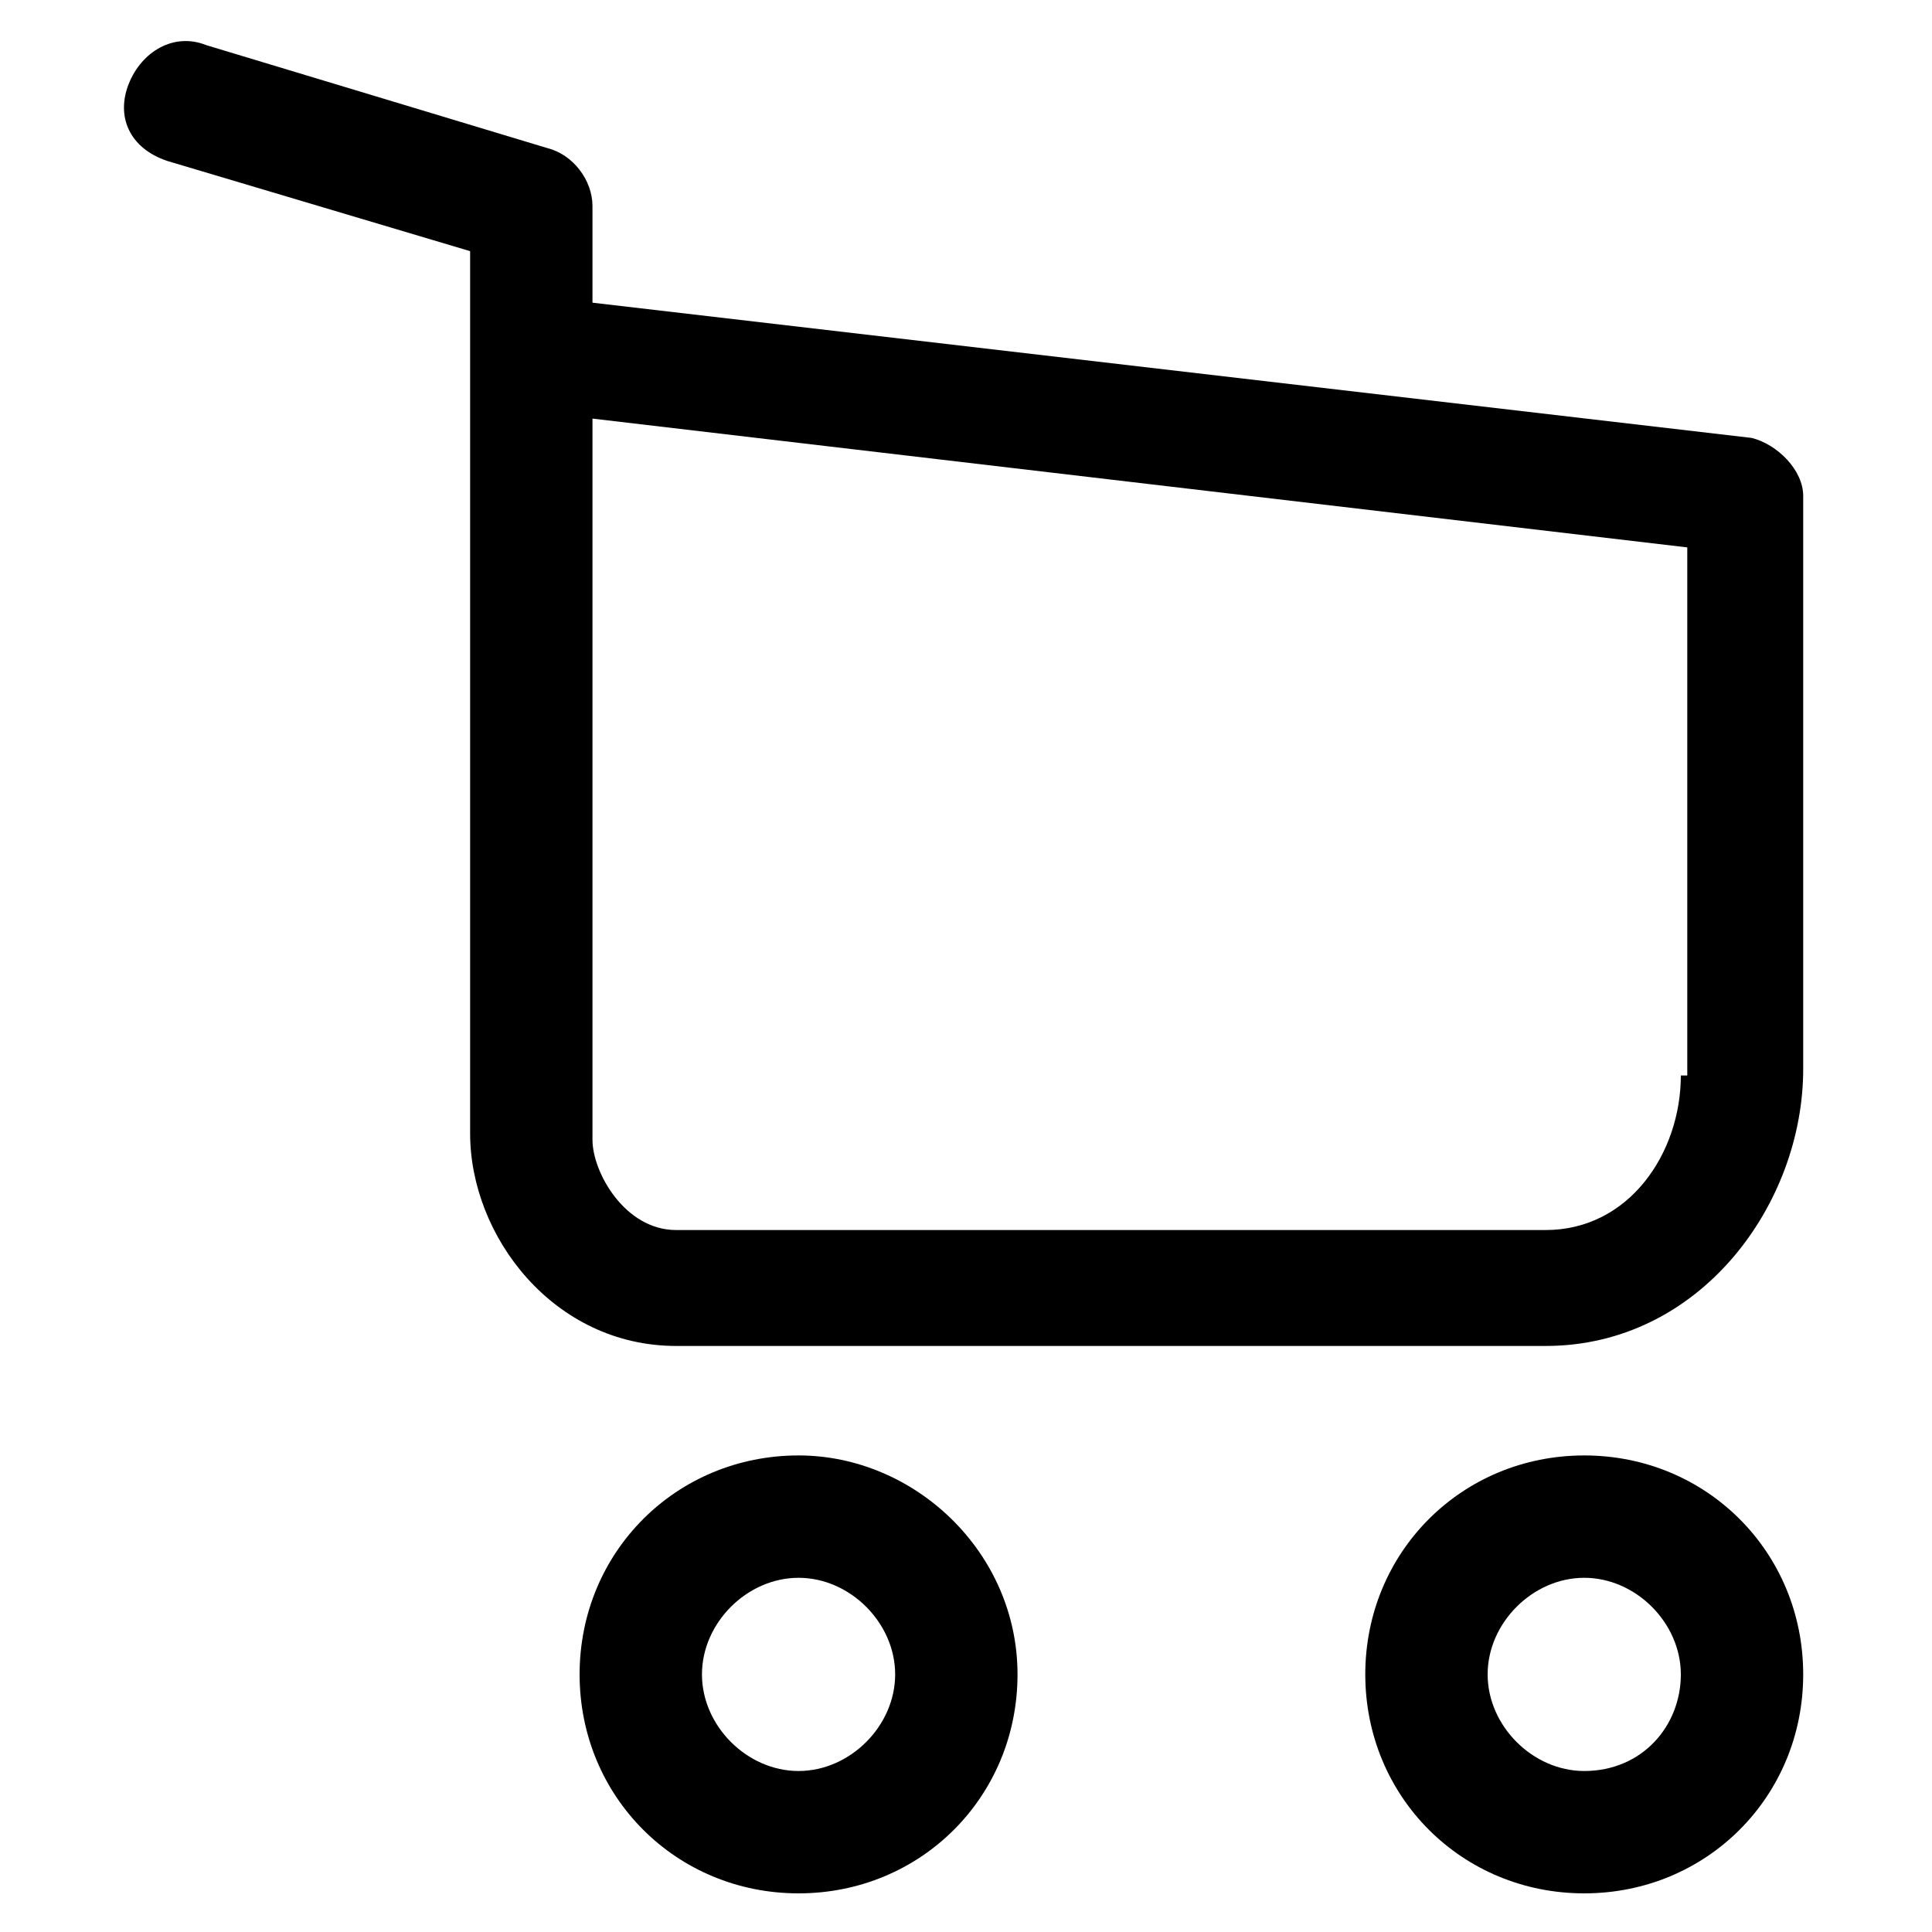<?xml version="1.0" encoding="UTF-8"?>
<svg id="Layer_1" data-name="Layer 1" xmlns="http://www.w3.org/2000/svg" version="1.1" viewBox="0 0 30 30">
  <defs>
    <style>
      .cls-1 {
        fill: #000;
        stroke-width: 0px;
      }
    </style>
  </defs>
  <path class="cls-1" d="M12.4,22.6c-1.9,0-3.4,1.5-3.4,3.4s1.5,3.4,3.4,3.4,3.4-1.5,3.4-3.4c0-1.9-1.6-3.4-3.4-3.4M12.4,27.5c-.8,0-1.5-.7-1.5-1.5s.7-1.5,1.5-1.5,1.5.7,1.5,1.5-.7,1.5-1.5,1.5"/>
  <path class="cls-1" d="M24.6,22.6c-1.9,0-3.4,1.5-3.4,3.4s1.5,3.4,3.4,3.4,3.4-1.5,3.4-3.4-1.5-3.4-3.4-3.4M24.6,27.5c-.8,0-1.5-.7-1.5-1.5s.7-1.5,1.5-1.5,1.5.7,1.5,1.5-.6,1.5-1.5,1.5"/>
  <path class="cls-1" d="M27.2,6.8l-18-2.1v-1.5c0-.4-.3-.8-.7-.9L3.2.7c-.5-.2-1,.1-1.2.6-.2.5,0,1,.6,1.2l4.7,1.4v1.6h0v12.1c0,1.6,1.3,3.3,3.2,3.3h13.5c2.4,0,4-2.2,4-4.3V7.7c0-.4-.4-.8-.8-.9M26.1,16.7c0,1.2-.8,2.4-2.1,2.4h-13.5c-.8,0-1.3-.9-1.3-1.4V6.5l17,2v8.2h-.1Z"/>
</svg>